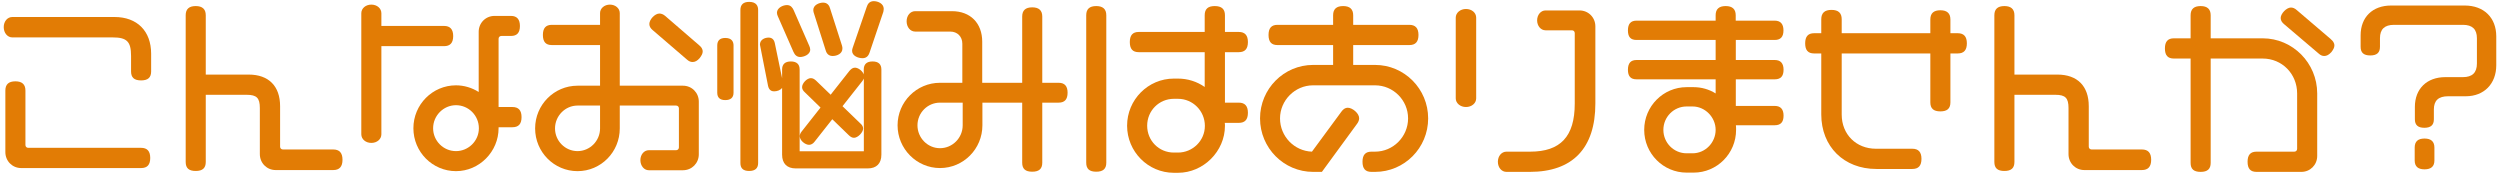 <svg width="335" height="24" viewBox="0 0 335 24" fill="none" xmlns="http://www.w3.org/2000/svg">
<g clip-path="url(#clip0_59_6225)">
<path d="M15.345 2.278H1.651C0.997 2.278 0.5 2.864 0.5 3.633C0.5 4.403 0.997 5.013 1.651 5.013H15.102C17.005 5.013 17.562 5.574 17.562 7.491V9.567C17.562 10.397 17.986 10.775 18.907 10.775C19.828 10.775 20.253 10.384 20.253 9.567V7.198C20.253 4.158 18.374 2.278 15.345 2.278Z" fill="#E27C05"/>
<path d="M18.908 19.809H3.784C3.566 19.809 3.408 19.651 3.408 19.431V12.13C3.408 11.312 2.96 10.898 2.063 10.898C1.167 10.898 0.718 11.3 0.718 12.13V20.383C0.718 21.579 1.651 22.52 2.839 22.52H18.908C19.732 22.52 20.131 22.08 20.131 21.164C20.131 20.249 19.72 19.809 18.908 19.809Z" fill="#E27C05"/>
<path d="M44.647 20.029H37.909C37.691 20.029 37.533 19.87 37.533 19.651V14.23C37.533 11.532 35.994 9.994 33.328 9.994H27.572V2.046C27.572 1.229 27.124 0.813 26.227 0.813C25.33 0.813 24.882 1.216 24.882 2.046V21.701C24.882 22.532 25.306 22.91 26.227 22.91C27.148 22.91 27.572 22.519 27.572 21.701V12.704H33.062C34.395 12.704 34.819 13.131 34.819 14.474V20.652C34.819 21.848 35.752 22.788 36.939 22.788H44.647C45.483 22.788 45.895 22.336 45.895 21.409C45.895 20.481 45.483 20.029 44.647 20.029Z" fill="#E27C05"/>
<path d="M68.664 14.34H66.81V5.196C66.81 4.976 66.968 4.818 67.186 4.818H68.471C69.282 4.818 69.67 4.378 69.67 3.487C69.67 2.596 69.27 2.132 68.471 2.132H66.265C65.077 2.132 64.144 3.072 64.144 4.268V12.326C63.236 11.752 62.181 11.434 61.103 11.434C57.952 11.434 55.395 14.01 55.395 17.184C55.395 20.358 57.952 22.934 61.103 22.934C64.253 22.934 66.81 20.297 66.81 17.184C66.81 17.136 66.81 17.099 66.81 17.05H68.664C69.488 17.05 69.888 16.611 69.888 15.695C69.888 14.779 69.476 14.34 68.664 14.34ZM61.103 20.249C59.406 20.249 58.037 18.869 58.037 17.184C58.037 15.5 59.418 14.096 61.103 14.096C62.787 14.096 64.169 15.475 64.169 17.184C64.169 18.893 62.763 20.249 61.103 20.249Z" fill="#E27C05"/>
<path d="M60.727 4.83C60.727 3.927 60.315 3.475 59.503 3.475H51.105V1.778C51.105 1.119 50.524 0.618 49.76 0.618C48.997 0.618 48.415 1.119 48.415 1.778V17.99C48.415 18.649 48.997 19.15 49.76 19.15C50.524 19.15 51.105 18.649 51.105 17.99V6.185H59.503C60.327 6.185 60.727 5.746 60.727 4.83Z" fill="#E27C05"/>
<path d="M93.713 6.087L89.132 2.132C88.889 1.924 88.623 1.814 88.356 1.814C87.763 1.814 87.011 2.608 87.011 3.218C87.011 3.585 87.229 3.841 87.46 4.036L92.064 7.992C92.307 8.211 92.549 8.309 92.804 8.309C93.143 8.309 93.434 8.15 93.749 7.796C94.028 7.43 94.161 7.162 94.161 6.905C94.161 6.539 93.943 6.283 93.713 6.087Z" fill="#E27C05"/>
<path d="M91.519 11.483H83.049V1.754C83.049 1.119 82.467 0.618 81.728 0.618C80.989 0.618 80.407 1.119 80.407 1.754V3.328H73.948C73.136 3.328 72.748 3.768 72.748 4.683C72.748 5.599 73.124 6.039 73.948 6.039H80.407V11.483H77.389C74.251 11.483 71.706 14.047 71.706 17.209C71.706 20.371 74.251 22.934 77.389 22.934C80.528 22.934 83.049 20.371 83.049 17.209V14.145H90.598C90.816 14.145 90.974 14.303 90.974 14.523V19.748C90.974 19.968 90.816 20.127 90.598 20.127H86.939C86.308 20.127 85.812 20.713 85.812 21.457C85.812 22.202 86.296 22.812 86.939 22.812H91.519C92.707 22.812 93.64 21.872 93.64 20.676V13.62C93.64 12.423 92.707 11.483 91.519 11.483ZM77.389 20.249C75.729 20.249 74.372 18.881 74.372 17.209C74.372 15.536 75.729 14.145 77.389 14.145H80.407V17.209C80.407 18.881 79.05 20.249 77.389 20.249Z" fill="#E27C05"/>
<path d="M106.34 6.979C106.509 7.394 106.824 7.638 107.224 7.638C107.685 7.638 108.569 7.333 108.569 6.649C108.569 6.466 108.509 6.308 108.448 6.161L106.34 1.339C106.206 1.058 105.976 0.68 105.455 0.68C104.91 0.68 104.11 1.046 104.11 1.717C104.11 1.876 104.17 2.035 104.231 2.181L106.34 6.991V6.979Z" fill="#E27C05"/>
<path d="M100.39 0.252C99.614 0.252 99.214 0.618 99.214 1.338V21.848C99.214 22.568 99.602 22.91 100.39 22.91C101.177 22.91 101.59 22.556 101.59 21.848V1.338C101.59 0.838 101.384 0.252 100.39 0.252Z" fill="#E27C05"/>
<path d="M97.191 5.086C96.476 5.086 96.112 5.428 96.112 6.099V12.423C96.112 13.082 96.476 13.412 97.191 13.412C97.906 13.412 98.294 13.082 98.294 12.423V6.099C98.294 5.635 98.1 5.086 97.191 5.086Z" fill="#E27C05"/>
<path d="M110.642 6.747C110.823 7.406 111.296 7.504 111.563 7.504C112.205 7.504 112.883 7.162 112.883 6.515C112.883 6.405 112.883 6.258 112.823 6.1L111.223 1.107C111.042 0.447 110.569 0.35 110.302 0.35C109.769 0.35 108.981 0.667 108.981 1.338C108.981 1.448 109.006 1.558 109.03 1.668L110.642 6.747Z" fill="#E27C05"/>
<path d="M116.919 8.236C116.143 8.236 115.743 8.602 115.743 9.322V9.969C115.574 9.493 114.992 9.066 114.568 9.066C114.241 9.066 114.023 9.273 113.817 9.505L111.308 12.692L109.333 10.787C109.139 10.616 108.933 10.47 108.654 10.47C108.133 10.47 107.479 11.153 107.479 11.678C107.479 11.922 107.612 12.167 107.842 12.362L109.951 14.413L107.43 17.611C107.261 17.819 107.164 18.039 107.164 18.246C107.164 18.82 107.891 19.406 108.412 19.406C108.678 19.406 108.945 19.259 109.139 19.003L111.526 15.976L113.732 18.112C113.914 18.283 114.132 18.466 114.435 18.466C114.944 18.466 115.659 17.746 115.659 17.233C115.659 16.855 115.38 16.623 115.295 16.549L112.896 14.23L115.537 10.885C115.634 10.763 115.707 10.641 115.755 10.518V20.273H107.152V9.322C107.152 8.602 106.752 8.236 105.976 8.236C105.201 8.236 104.801 8.602 104.801 9.322V10.482L103.819 5.757C103.71 5.281 103.431 5.037 102.995 5.037C102.426 5.037 101.82 5.355 101.832 5.989L102.922 11.52C103.056 12.118 103.431 12.24 103.722 12.24C104.146 12.24 104.583 12.081 104.801 11.776V20.724C104.801 21.909 105.455 22.568 106.631 22.568H116.277C117.452 22.568 118.106 21.909 118.106 20.724V9.322C118.106 8.602 117.706 8.236 116.931 8.236H116.919Z" fill="#E27C05"/>
<path d="M117.089 0.154C116.471 0.154 116.252 0.594 116.143 0.923L114.277 6.356C114.217 6.515 114.18 6.673 114.18 6.808C114.18 7.491 114.992 7.797 115.574 7.797C116.046 7.797 116.349 7.552 116.519 7.052L118.361 1.607L118.385 1.497C118.409 1.4 118.422 1.302 118.422 1.192C118.422 0.472 117.634 0.154 117.076 0.154L117.089 0.154Z" fill="#E27C05"/>
<path d="M141.858 11.093H139.664V2.217C139.664 1.399 139.216 0.984 138.319 0.984C137.423 0.984 136.974 1.387 136.974 2.217V11.093H131.618V5.587C131.618 3.096 130.03 1.497 127.558 1.497H122.638C121.984 1.497 121.487 2.083 121.487 2.852C121.487 3.621 121.972 4.232 122.638 4.232H127.34C128.285 4.232 128.952 4.903 128.952 5.855V11.093H125.959C122.82 11.093 120.275 13.656 120.275 16.794C120.275 19.931 122.82 22.519 125.959 22.519C129.097 22.519 131.642 19.956 131.642 16.794V13.754H136.974V21.799C136.974 22.629 137.398 23.008 138.319 23.008C139.24 23.008 139.664 22.617 139.664 21.799V13.754H141.858C142.67 13.754 143.057 13.315 143.057 12.423C143.057 11.532 142.658 11.093 141.858 11.093ZM125.959 19.858C124.299 19.858 122.941 18.479 122.941 16.794C122.941 15.109 124.299 13.754 125.959 13.754H129V16.794C129 18.479 127.631 19.858 125.959 19.858Z" fill="#E27C05"/>
<path d="M165.997 6.991C166.821 6.991 167.221 6.551 167.221 5.636C167.221 4.72 166.809 4.281 165.997 4.281H164.143V2.046C164.143 1.216 163.695 0.813 162.774 0.813C161.853 0.813 161.429 1.216 161.429 2.046V4.281H152.594C151.783 4.281 151.395 4.72 151.395 5.636C151.395 6.551 151.77 6.991 152.594 6.991H161.429V11.654C160.386 10.922 159.138 10.531 157.854 10.531H157.296C153.843 10.531 151.031 13.363 151.031 16.843C151.031 20.322 153.843 23.154 157.296 23.154H157.854C161.259 23.154 164.143 20.273 164.143 16.867C164.143 16.733 164.143 16.599 164.119 16.464H165.997C166.821 16.464 167.221 16.025 167.221 15.109C167.221 14.194 166.809 13.754 165.997 13.754H164.143V6.991H165.997ZM157.854 20.444H157.296C155.297 20.444 153.721 18.857 153.721 16.843C153.721 14.828 155.321 13.241 157.296 13.241H157.854C159.841 13.241 161.453 14.865 161.453 16.867C161.453 18.869 159.805 20.444 157.854 20.444Z" fill="#E27C05"/>
<path d="M146.899 0.813C145.99 0.813 145.554 1.216 145.554 2.046V21.799C145.554 22.629 145.978 23.008 146.899 23.008C147.82 23.008 148.244 22.617 148.244 21.799V2.046C148.244 1.229 147.796 0.813 146.899 0.813Z" fill="#E27C05"/>
<path d="M184.272 8.7H181.327V6.039H188.852C189.676 6.039 190.076 5.599 190.076 4.683C190.076 3.768 189.664 3.328 188.852 3.328H181.327V2.046C181.327 1.229 180.879 0.813 179.982 0.813C179.085 0.813 178.637 1.216 178.637 2.046V3.328H171.184C170.372 3.328 169.984 3.768 169.984 4.683C169.984 5.599 170.36 6.039 171.184 6.039H178.637V8.7H175.959C172.032 8.7 168.845 11.911 168.845 15.866C168.845 19.821 172.032 23.032 175.959 23.032H177.134L181.848 16.586C182.03 16.342 182.127 16.086 182.127 15.842C182.127 15.182 181.218 14.438 180.612 14.438C180.176 14.438 179.909 14.743 179.739 14.975L175.801 20.322C173.426 20.236 171.523 18.271 171.523 15.866C171.523 13.461 173.511 11.434 175.946 11.434H184.259C186.695 11.434 188.683 13.424 188.683 15.866C188.683 18.308 186.695 20.322 184.259 20.322H183.775C182.963 20.322 182.575 20.762 182.575 21.677C182.575 22.593 182.951 23.032 183.775 23.032H184.259C188.186 23.032 191.373 19.821 191.373 15.866C191.373 11.911 188.186 8.7 184.259 8.7H184.272Z" fill="#E27C05"/>
<path d="M196.438 1.204C195.675 1.204 195.069 1.717 195.069 2.364V13.18C195.069 13.827 195.675 14.34 196.438 14.34C197.202 14.34 197.808 13.839 197.808 13.18V2.364C197.808 1.705 197.214 1.204 196.438 1.204Z" fill="#E27C05"/>
<path d="M211.658 1.399H207.102C206.472 1.399 205.975 1.985 205.975 2.73C205.975 3.475 206.472 4.061 207.102 4.061H210.641C210.859 4.061 211.016 4.219 211.016 4.439V13.888C211.016 18.283 209.114 20.322 205.042 20.322H201.867C201.213 20.322 200.716 20.908 200.716 21.677C200.716 22.446 201.213 23.032 201.867 23.032H204.994C210.738 23.032 213.779 19.858 213.779 13.864V3.536C213.779 2.339 212.846 1.399 211.658 1.399Z" fill="#E27C05"/>
<path d="M237.809 5.355C238.597 5.355 238.985 4.94 238.985 4.073C238.985 3.206 238.585 2.767 237.809 2.767H232.586V2.046C232.586 1.229 232.138 0.813 231.241 0.813C230.345 0.813 229.896 1.216 229.896 2.046V2.767H219.293C218.517 2.767 218.142 3.194 218.142 4.073C218.142 4.952 218.505 5.355 219.293 5.355H229.896V8.041H219.293C218.517 8.041 218.142 8.468 218.142 9.347C218.142 10.226 218.517 10.629 219.293 10.629H229.896V12.521C229.024 11.972 227.994 11.679 226.951 11.679H226.006C222.868 11.679 220.323 14.242 220.323 17.404C220.323 20.566 222.868 23.13 226.006 23.13H226.951C230.09 23.13 232.635 20.566 232.635 17.404C232.635 17.184 232.635 16.977 232.611 16.782H237.821C238.609 16.782 238.997 16.367 238.997 15.5C238.997 14.633 238.597 14.194 237.821 14.194H232.599V10.629H237.821C238.609 10.629 238.997 10.214 238.997 9.347C238.997 8.48 238.597 8.041 237.821 8.041H232.599V5.355H237.821H237.809ZM226.006 14.267H226.806C228.478 14.267 229.896 15.707 229.896 17.404C229.896 19.101 228.515 20.542 226.806 20.542H226.006C224.285 20.542 222.892 19.138 222.892 17.404C222.892 15.671 224.285 14.267 226.006 14.267Z" fill="#E27C05"/>
<path d="M262.336 4.451H261.355V2.608C261.355 1.79 260.906 1.375 260.01 1.375C259.113 1.375 258.665 1.778 258.665 2.608V4.451H246.789V2.584C246.789 1.741 246.34 1.326 245.419 1.326C244.498 1.326 244.05 1.741 244.05 2.584V4.451H243.093C242.281 4.451 241.893 4.891 241.893 5.807C241.893 6.722 242.269 7.162 243.093 7.162H244.05V15.329C244.05 19.638 247.08 22.642 251.43 22.642H256.253C257.077 22.642 257.477 22.202 257.477 21.286C257.477 20.371 257.065 19.931 256.253 19.931H251.382C248.716 19.931 246.789 18.002 246.789 15.353V7.162H258.665V13.717C258.665 14.535 259.089 14.926 260.01 14.926C260.931 14.926 261.355 14.535 261.355 13.717V7.162H262.336C263.16 7.162 263.56 6.722 263.56 5.807C263.56 4.891 263.148 4.451 262.336 4.451Z" fill="#E27C05"/>
<path d="M287.009 20.029H280.271C280.053 20.029 279.895 19.87 279.895 19.651V14.23C279.895 11.532 278.369 9.994 275.69 9.994H269.934V2.046C269.934 1.229 269.486 0.813 268.589 0.813C267.693 0.813 267.244 1.216 267.244 2.046V21.701C267.244 22.532 267.668 22.91 268.589 22.91C269.51 22.91 269.934 22.519 269.934 21.701V12.704H275.424C276.757 12.704 277.181 13.131 277.181 14.474V20.652C277.181 21.848 278.114 22.788 279.302 22.788H287.009C287.845 22.788 288.257 22.336 288.257 21.409C288.257 20.481 287.845 20.029 287.009 20.029Z" fill="#E27C05"/>
<path d="M303.199 5.135H296.231V2.046C296.231 1.229 295.783 0.813 294.886 0.813C293.989 0.813 293.541 1.216 293.541 2.046V5.135H291.299C290.487 5.135 290.099 5.575 290.099 6.49C290.099 7.406 290.475 7.845 291.299 7.845H293.541V21.824C293.541 22.654 293.965 23.032 294.886 23.032C295.807 23.032 296.231 22.642 296.231 21.824V7.845H303.199C305.792 7.845 307.816 9.896 307.816 12.521V19.944C307.816 20.163 307.658 20.322 307.44 20.322H302.375C301.563 20.322 301.175 20.762 301.175 21.677C301.175 22.593 301.551 23.032 302.375 23.032H308.385C309.573 23.032 310.506 22.092 310.506 20.896V12.521C310.506 8.444 307.222 5.135 303.199 5.135Z" fill="#E27C05"/>
<path d="M312.372 5.282L307.767 1.351C307.513 1.119 307.246 1.009 306.98 1.009C306.398 1.009 305.61 1.827 305.61 2.413C305.61 2.779 305.828 3.035 306.059 3.231L310.712 7.186C310.954 7.406 311.197 7.503 311.439 7.503C311.778 7.503 312.069 7.345 312.397 6.991C312.675 6.637 312.809 6.356 312.809 6.1C312.809 5.733 312.59 5.477 312.36 5.282H312.372Z" fill="#E27C05"/>
<path d="M324.89 18.564C324.006 18.564 323.569 18.955 323.569 19.773V21.507C323.569 22.3 324.006 22.691 324.89 22.691C325.775 22.691 326.211 22.288 326.211 21.507V19.773C326.211 18.967 325.763 18.564 324.89 18.564Z" fill="#E27C05"/>
<path d="M330.271 0.74H320.407C317.922 0.74 316.323 2.303 316.323 4.732V6.27C316.323 7.064 316.735 7.43 317.619 7.43C318.504 7.43 318.916 7.052 318.916 6.27V5.123C318.916 3.914 319.534 3.328 320.794 3.328H330.028C331.289 3.328 331.907 3.914 331.907 5.123V8.517C331.907 9.738 331.289 10.336 330.028 10.336H327.677C325.193 10.336 323.594 11.898 323.594 14.328V15.988C323.594 16.757 324.006 17.123 324.866 17.123C325.726 17.123 326.138 16.757 326.138 15.988V14.67C326.138 13.473 326.756 12.899 328.041 12.899H330.416C332.864 12.899 334.5 11.227 334.5 8.737V4.879C334.5 2.364 332.84 0.74 330.271 0.74Z" fill="#E27C05"/>
</g>
<defs>
<clipPath id="clip0_59_6225">
<rect width="334" height="23" fill="white" transform="translate(0.5 0.154)"/>
</clipPath>
</defs>
</svg>
